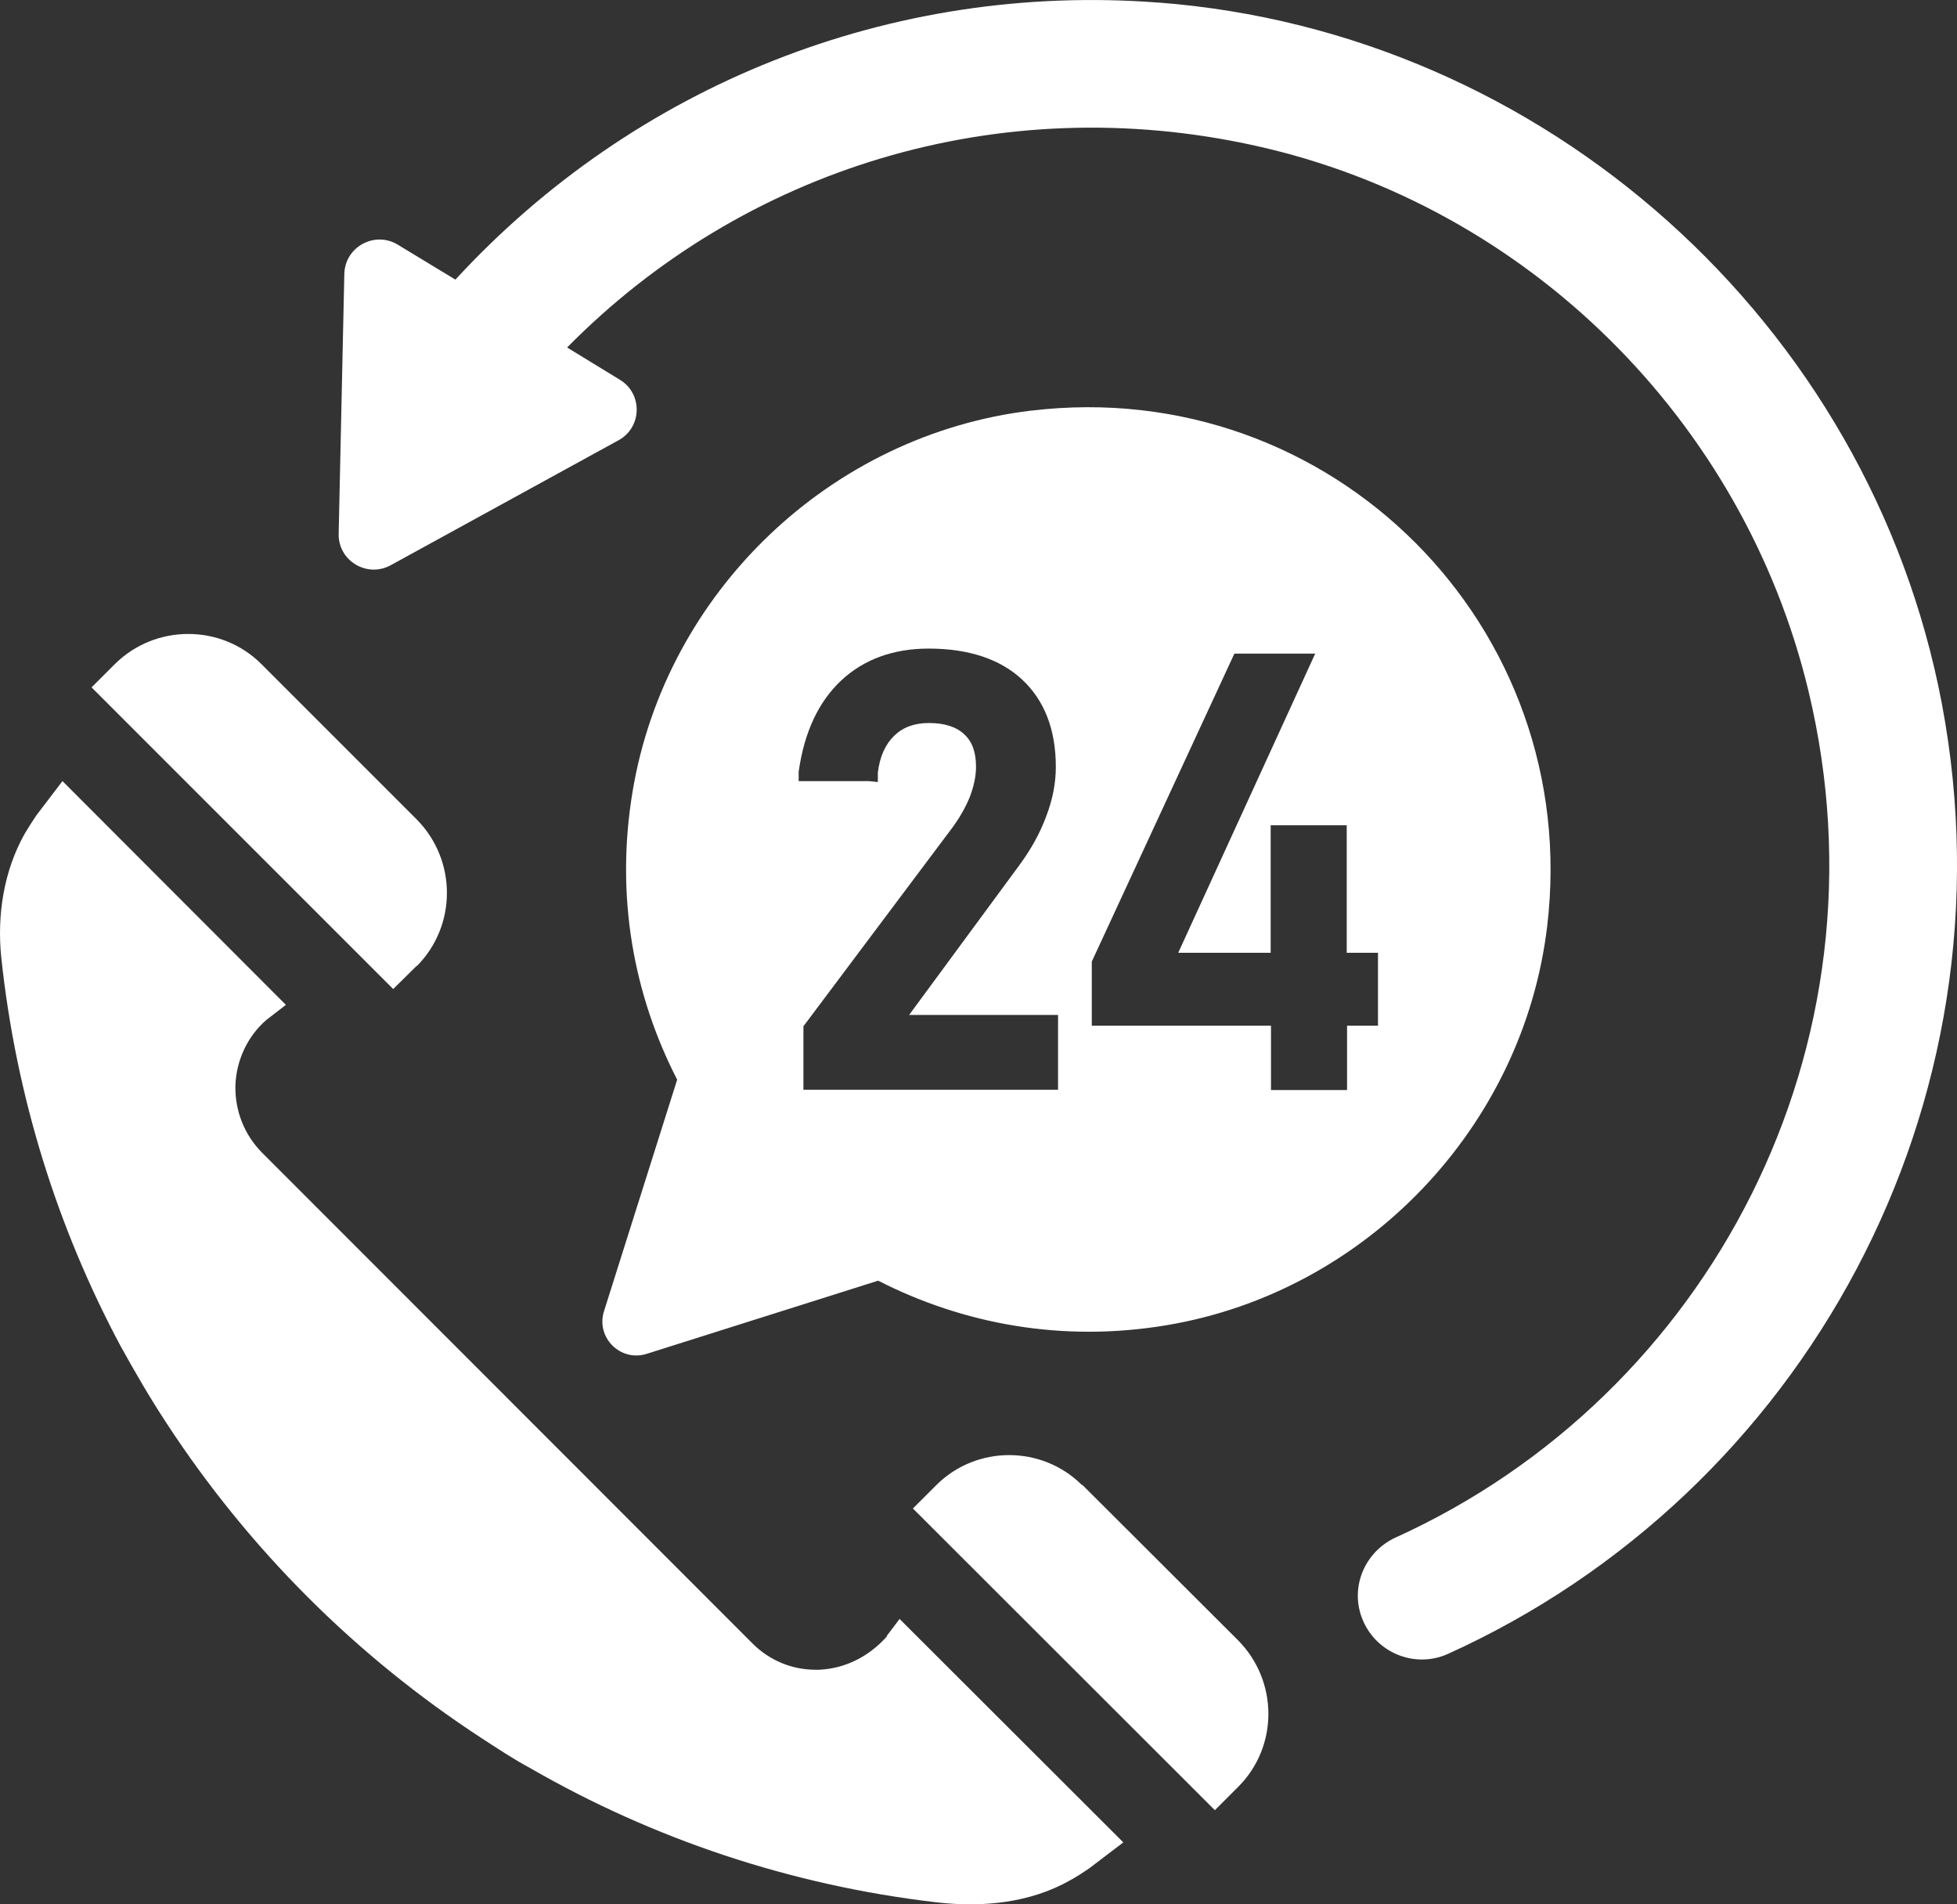 <svg width="37" height="36" viewBox="0 0 37 36" fill="none" xmlns="http://www.w3.org/2000/svg">
<rect x="0" y="0" width="37" height="36" fill="#333333" stroke="none"/>
<path d="M16.77 30.933C16.43 31.315 15.983 31.542 15.488 31.565H15.416C14.969 31.565 14.545 31.386 14.229 31.07L4.958 21.794C4.618 21.454 4.439 20.994 4.451 20.517C4.468 20.034 4.689 19.58 5.035 19.282L5.405 18.996L1.181 14.766C1.181 14.766 0.692 15.41 0.686 15.416C0.609 15.53 0.537 15.643 0.466 15.762C0.072 16.466 -0.059 17.296 0.024 18.101C0.304 20.732 1.086 23.214 2.279 25.445C2.553 25.94 2.84 26.435 3.15 26.906C4.701 29.28 6.723 31.303 9.098 32.854C9.402 33.051 9.706 33.254 10.028 33.427C12.337 34.757 14.938 35.64 17.706 35.962C18.577 36.063 19.478 35.974 20.235 35.544C20.355 35.479 20.474 35.401 20.587 35.324C20.593 35.318 21.238 34.829 21.238 34.829L17.008 30.605L16.764 30.927L16.77 30.933Z" fill="white"/>
<path d="M7.882 18.262C8.639 17.498 8.639 16.263 7.882 15.494L4.941 12.553C4.183 11.795 2.936 11.795 2.173 12.553L1.731 12.994L7.434 18.697L7.881 18.256L7.882 18.262Z" fill="white"/>
<path d="M20.458 28.076C19.7 27.318 18.459 27.318 17.701 28.076L17.26 28.517L22.969 34.22L23.41 33.779C24.174 33.015 24.168 31.78 23.41 31.011L20.463 28.07L20.458 28.076Z" fill="white"/>
<path d="M21.901 0.049C16.843 -0.339 11.992 1.612 8.61 5.286L7.518 4.624C7.083 4.362 6.522 4.666 6.51 5.179L6.403 10.089C6.391 10.602 6.939 10.93 7.387 10.685L11.694 8.323C12.142 8.079 12.154 7.44 11.718 7.178L10.722 6.569C14.051 3.193 18.889 1.677 23.745 2.757C28.875 3.896 32.962 7.947 34.191 13.059C35.807 19.777 32.311 26.381 26.387 29.065C25.815 29.328 25.528 29.978 25.743 30.569C25.982 31.231 26.733 31.553 27.372 31.267C34.089 28.23 38.145 20.899 36.714 13.304C35.348 6.098 29.203 0.603 21.901 0.048L21.901 0.049Z" fill="white"/>
<path d="M19.497 7.762C15.703 8.216 12.594 11.187 11.962 14.951C11.628 16.938 11.98 18.811 12.803 20.41L11.419 24.789C11.264 25.284 11.729 25.749 12.224 25.594L16.603 24.21C18.202 25.027 20.081 25.385 22.062 25.051C25.826 24.419 28.797 21.305 29.251 17.517C29.931 11.843 25.17 7.082 19.497 7.763L19.497 7.762ZM19.998 20.601H15.19V19.401L17.981 15.679C18.131 15.482 18.25 15.273 18.334 15.07C18.411 14.867 18.453 14.677 18.453 14.498C18.453 14.217 18.381 14.02 18.232 13.883C18.083 13.74 17.856 13.668 17.564 13.668C17.29 13.668 17.075 13.746 16.908 13.907C16.741 14.068 16.633 14.301 16.597 14.605V14.784L16.424 14.766H15.1V14.587C15.207 13.836 15.476 13.269 15.899 12.869C16.329 12.464 16.89 12.261 17.558 12.261C18.309 12.261 18.906 12.457 19.323 12.845C19.747 13.239 19.962 13.794 19.962 14.498C19.962 14.802 19.902 15.118 19.777 15.44C19.658 15.763 19.485 16.067 19.27 16.359L17.188 19.187H20.004V20.595L19.998 20.601ZM26.059 19.39H25.468V20.607H24.03V19.39H20.642V18.178L23.338 12.356H24.866L22.276 18.012H24.024V15.601H25.462V18.012H26.053V19.396L26.059 19.39Z" fill="white"/>
</svg>
